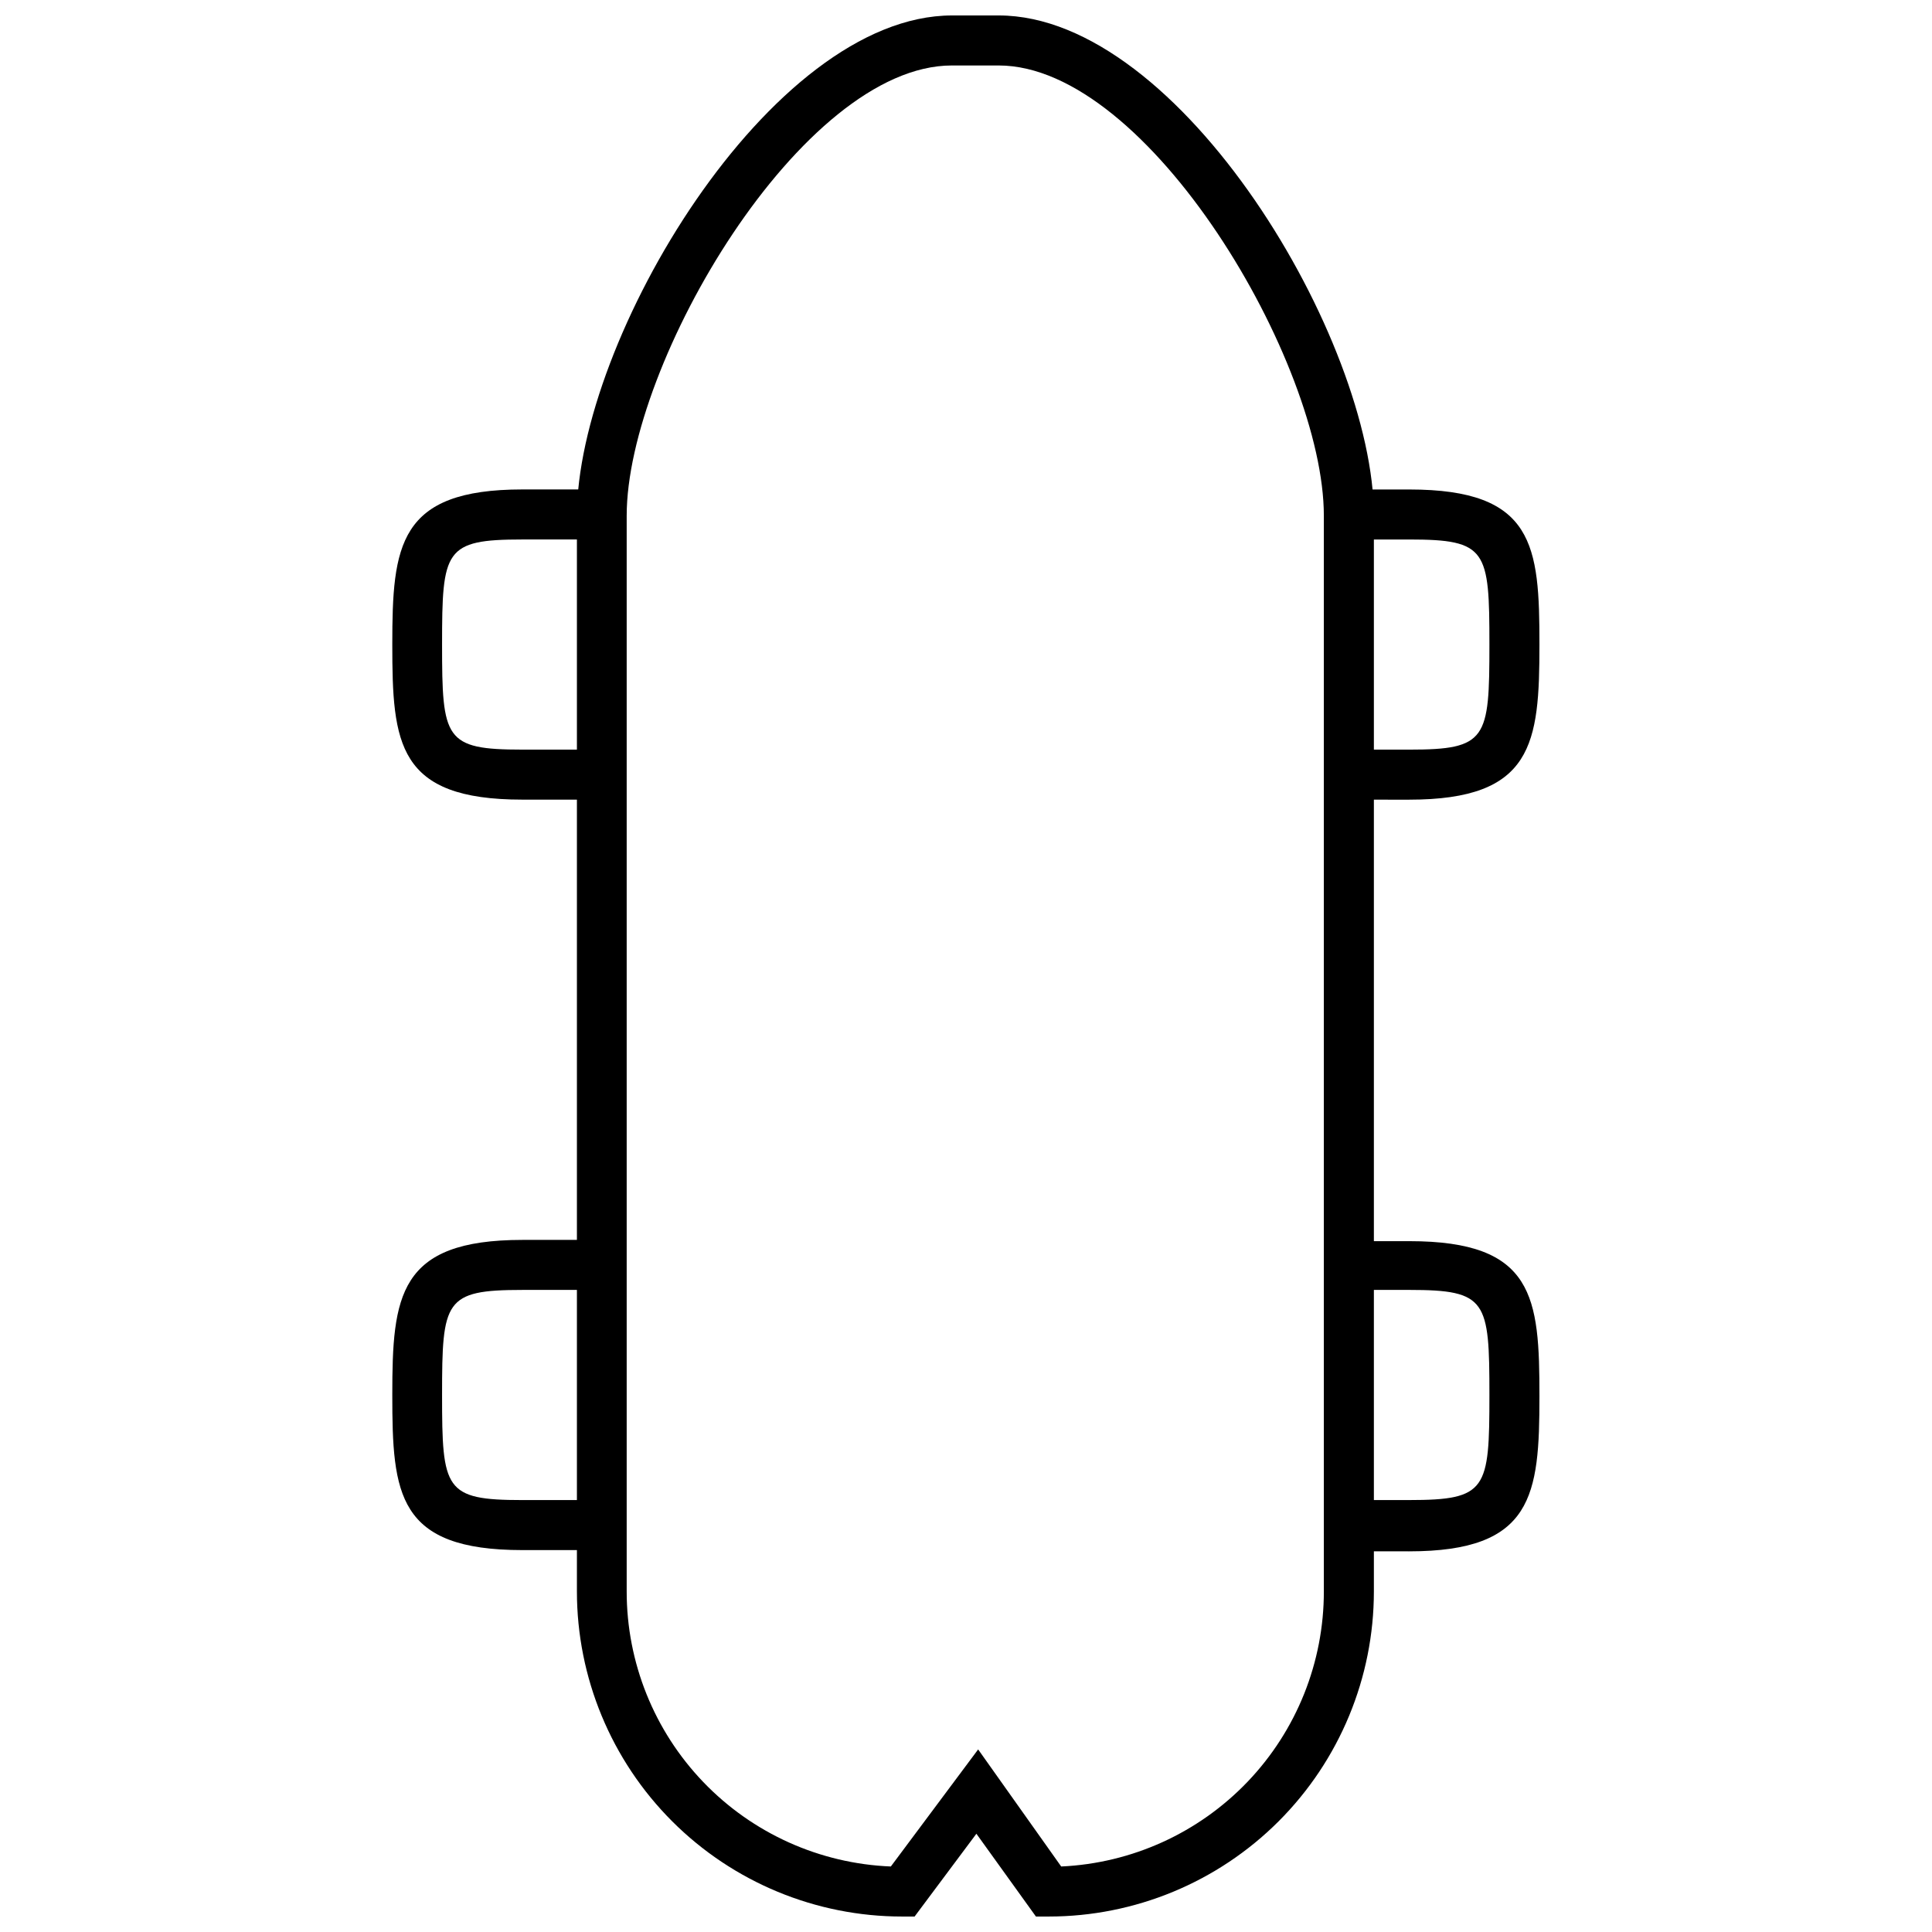 <?xml version="1.0" encoding="UTF-8"?>
<!-- Uploaded to: ICON Repo, www.svgrepo.com, Generator: ICON Repo Mixer Tools -->
<svg width="800px" height="800px" version="1.1" viewBox="144 144 512 512" xmlns="http://www.w3.org/2000/svg">
 <defs>
  <clipPath id="a">
   <path d="m296 148.09h213v503.81h-213z"/>
  </clipPath>
 </defs>
 <g clip-path="url(#a)">
  <path d="m421.91 651.9h-3.379l-15.777-21.941-16.375 21.941h-3.316 0.004c-22.855 0-44.777-9.078-60.938-25.238-16.164-16.164-25.242-38.082-25.242-60.938v-285.05c0-46.402 51.109-132.58 99.438-132.58h12.328c48.324 0 99.438 86.18 99.438 132.58v285.05c0 22.855-9.078 44.773-25.242 60.938-16.16 16.16-38.082 25.238-60.938 25.238zm-25.652-490.55c-39.773 0-86.18 78.887-86.18 119.32v285.05c-0.016 18.844 7.266 36.961 20.316 50.555 13.051 13.598 30.859 21.609 49.688 22.363l23.137-31.023 22.008 31.023c18.758-0.852 36.465-8.91 49.434-22.496 12.965-13.582 20.191-31.645 20.172-50.422v-285.05c0-40.438-46.402-119.32-86.18-119.32z"/>
 </g>
 <path d="m501.12 541.53h16.375c20.551 0 21.215-2.785 21.215-27.844s-0.664-27.844-21.215-27.844l-16.375 0.004v-12.926h16.375c33.145 0 34.473 14.848 34.473 41.102 0 26.25-1.656 41.102-34.539 41.102l-16.242-0.004v-13.258z"/>
 <path d="m305.37 554.79h-22.934c-33.145 0-34.473-14.848-34.473-41.102 0-26.25 1.59-41.102 34.473-41.102h23.004v13.258h-23.07c-20.551 0-21.215 2.785-21.215 27.844s0.664 27.844 21.215 27.844h23.004v13.258z"/>
 <path d="m501.12 342.66h16.375c20.551 0 21.215-2.785 21.215-27.844s-0.664-27.844-21.215-27.844l-16.375 0.004v-13.258h16.375c33.145 0 34.473 14.848 34.473 41.102 0 26.25-1.656 41.102-34.539 41.102l-16.242-0.004v-13.258z"/>
 <path d="m305.37 355.91h-22.934c-33.145 0-34.473-14.848-34.473-41.102 0-26.25 1.59-41.102 34.473-41.102h23.004v13.258l-23.07 0.004c-20.551 0-21.215 2.785-21.215 27.844s0.664 27.844 21.215 27.844h23.004"/>
</svg>